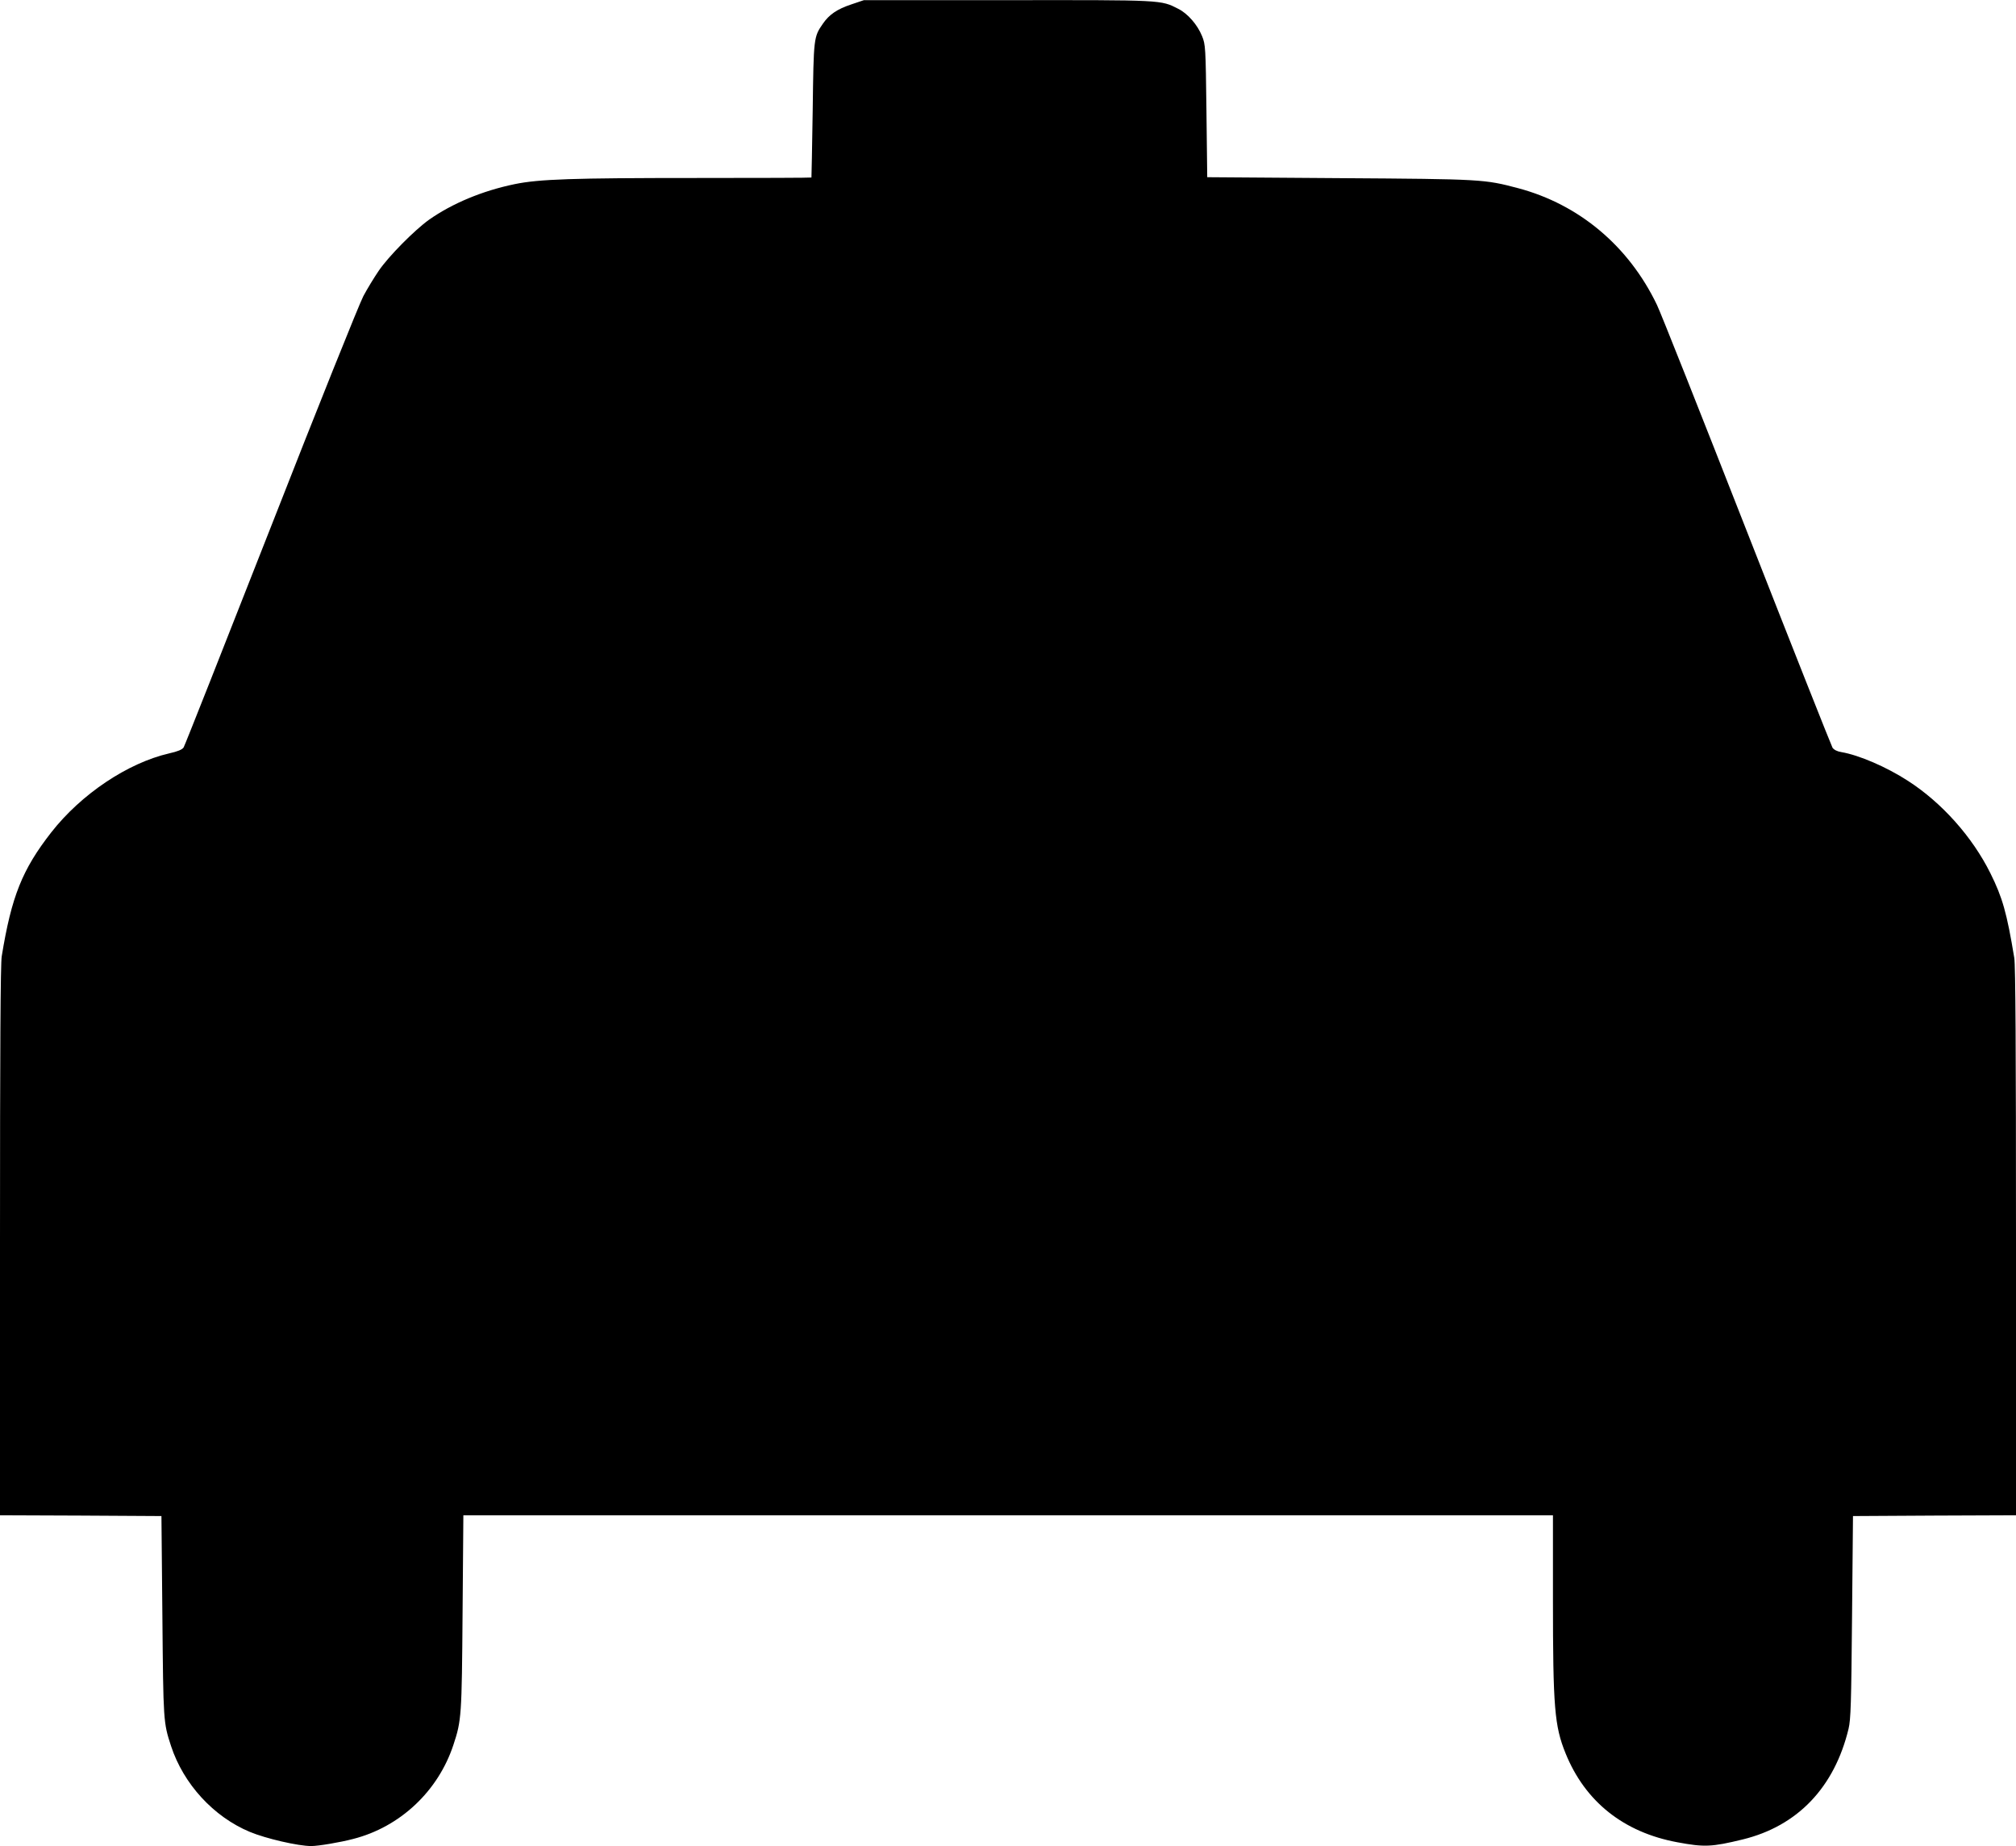 <?xml version="1.0" standalone="no"?>
<!DOCTYPE svg PUBLIC "-//W3C//DTD SVG 20010904//EN"
 "http://www.w3.org/TR/2001/REC-SVG-20010904/DTD/svg10.dtd">
<svg version="1.0" xmlns="http://www.w3.org/2000/svg"
 width="1280pt" height="1172pt" viewBox="0 0 1280 1172"
 preserveAspectRatio="xMidYMid meet">
<g transform="translate(0,1172) scale(0.1,-0.1)"
fill="#000000" stroke="none">
<path d="M5405 11692 c-90 -30 -140 -64 -180 -122 -59 -85 -59 -88 -65 -550
-4 -234 -7 -426 -8 -427 -1 -2 -334 -3 -739 -3 -774 0 -990 -7 -1145 -39 -204
-42 -396 -122 -544 -226 -92 -66 -257 -232 -320 -325 -28 -41 -72 -113 -97
-160 -25 -47 -290 -706 -587 -1465 -298 -759 -547 -1389 -554 -1400 -9 -14
-38 -26 -92 -38 -264 -61 -559 -259 -749 -502 -184 -236 -252 -406 -314 -786
-8 -46 -11 -605 -11 -1808 l0 -1741 512 -2 513 -3 6 -635 c6 -670 6 -675 55
-825 79 -241 270 -449 500 -545 103 -43 308 -90 390 -90 45 0 182 23 266 45
298 76 540 303 637 598 51 154 53 182 58 840 l5 617 3459 0 3459 0 0 -532 c0
-689 10 -806 80 -979 124 -307 369 -502 710 -565 171 -32 218 -30 415 18 348
85 582 330 672 703 14 60 17 158 22 710 l6 640 518 3 517 2 0 1736 c0 1213 -3
1757 -11 1803 -47 285 -75 383 -151 536 -115 232 -309 449 -523 587 -137 89
-312 164 -423 183 -27 4 -48 15 -57 28 -7 12 -253 632 -545 1377 -292 745
-548 1391 -570 1435 -179 373 -494 637 -880 740 -216 57 -226 58 -1135 64
l-840 6 -5 420 c-5 407 -6 422 -28 476 -29 72 -91 143 -151 173 -112 57 -93
56 -1084 55 l-912 0 -80 -27z"/>
</g>
</svg>
